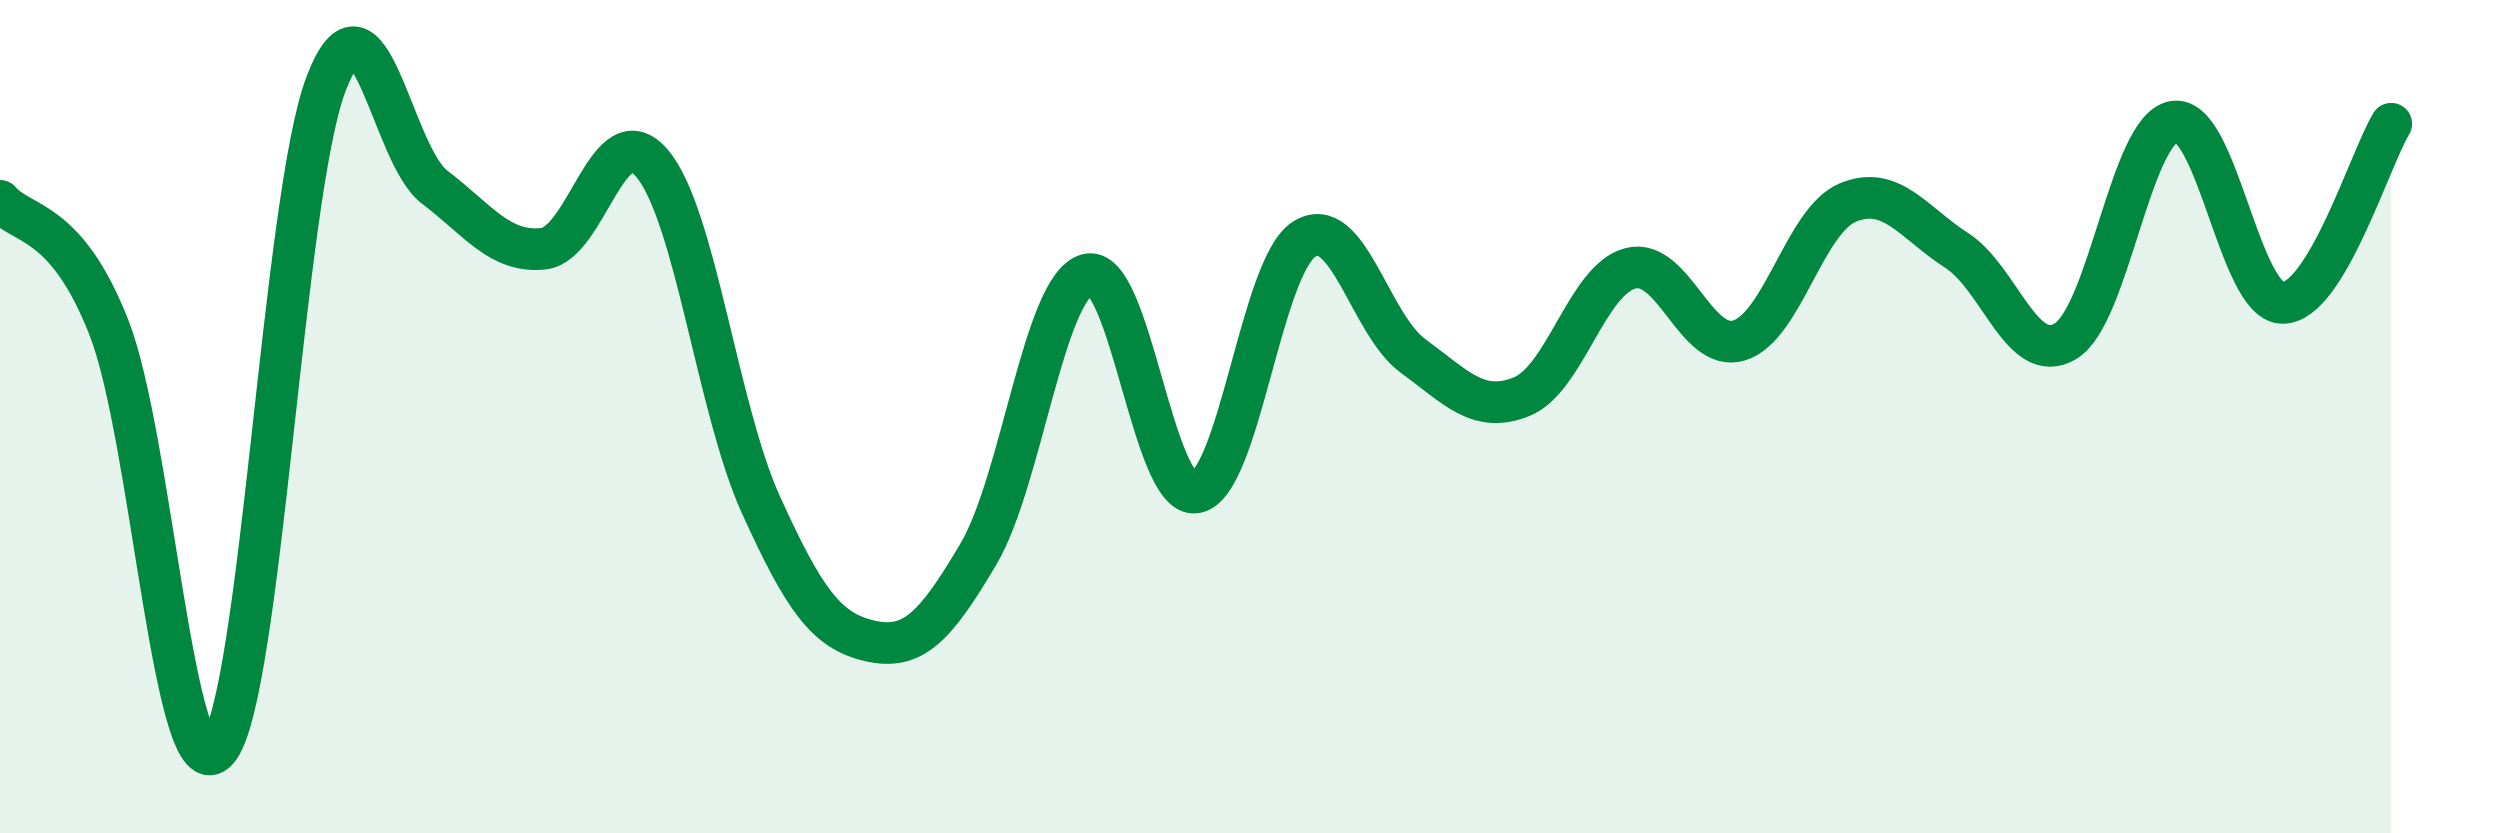 
    <svg width="60" height="20" viewBox="0 0 60 20" xmlns="http://www.w3.org/2000/svg">
      <path
        d="M 0,4.82 C 0.52,5.43 1.57,5.21 2.61,7.85 C 3.65,10.49 4.18,19.17 5.22,18 C 6.26,16.83 6.79,4.7 7.83,2 C 8.87,-0.7 9.39,3.7 10.43,4.49 C 11.47,5.28 12,6.08 13.04,5.97 C 14.08,5.86 14.61,2.69 15.65,3.92 C 16.69,5.15 17.22,9.82 18.26,12.11 C 19.3,14.4 19.83,15.14 20.87,15.38 C 21.91,15.62 22.44,15.06 23.48,13.3 C 24.52,11.54 25.05,6.89 26.09,6.59 C 27.13,6.29 27.66,11.99 28.7,11.82 C 29.74,11.65 30.26,6.4 31.3,5.74 C 32.34,5.08 32.87,7.78 33.91,8.54 C 34.95,9.3 35.48,9.94 36.52,9.52 C 37.56,9.1 38.09,6.71 39.13,6.44 C 40.17,6.17 40.7,8.49 41.74,8.17 C 42.78,7.85 43.31,5.29 44.35,4.86 C 45.39,4.43 45.92,5.34 46.96,6.01 C 48,6.68 48.53,8.81 49.57,8.19 C 50.61,7.57 51.13,3.1 52.17,2.92 C 53.21,2.74 53.74,7.26 54.78,7.27 C 55.82,7.28 56.87,3.83 57.39,2.97L57.39 20L0 20Z"
        fill="#008740"
        opacity="0.1"
        stroke-linecap="round"
        stroke-linejoin="round"
      />
      <path
        d="M 0,4.82 C 0.52,5.43 1.57,5.21 2.61,7.85 C 3.65,10.49 4.18,19.17 5.22,18 C 6.26,16.83 6.79,4.7 7.83,2 C 8.87,-0.7 9.39,3.7 10.43,4.49 C 11.47,5.28 12,6.08 13.04,5.97 C 14.08,5.86 14.61,2.69 15.65,3.92 C 16.69,5.15 17.22,9.82 18.26,12.11 C 19.3,14.4 19.83,15.14 20.87,15.38 C 21.91,15.62 22.44,15.06 23.48,13.3 C 24.52,11.54 25.05,6.89 26.09,6.59 C 27.13,6.29 27.66,11.99 28.7,11.82 C 29.74,11.65 30.26,6.4 31.3,5.74 C 32.34,5.08 32.87,7.78 33.91,8.54 C 34.95,9.3 35.48,9.94 36.52,9.52 C 37.56,9.1 38.09,6.71 39.13,6.44 C 40.17,6.17 40.7,8.49 41.74,8.17 C 42.78,7.85 43.31,5.29 44.35,4.86 C 45.39,4.43 45.92,5.34 46.96,6.01 C 48,6.68 48.53,8.81 49.57,8.19 C 50.61,7.57 51.13,3.1 52.17,2.92 C 53.21,2.74 53.74,7.26 54.78,7.27 C 55.82,7.28 56.87,3.83 57.39,2.97"
        stroke="#008740"
        stroke-width="1"
        fill="none"
        stroke-linecap="round"
        stroke-linejoin="round"
      />
    </svg>
  